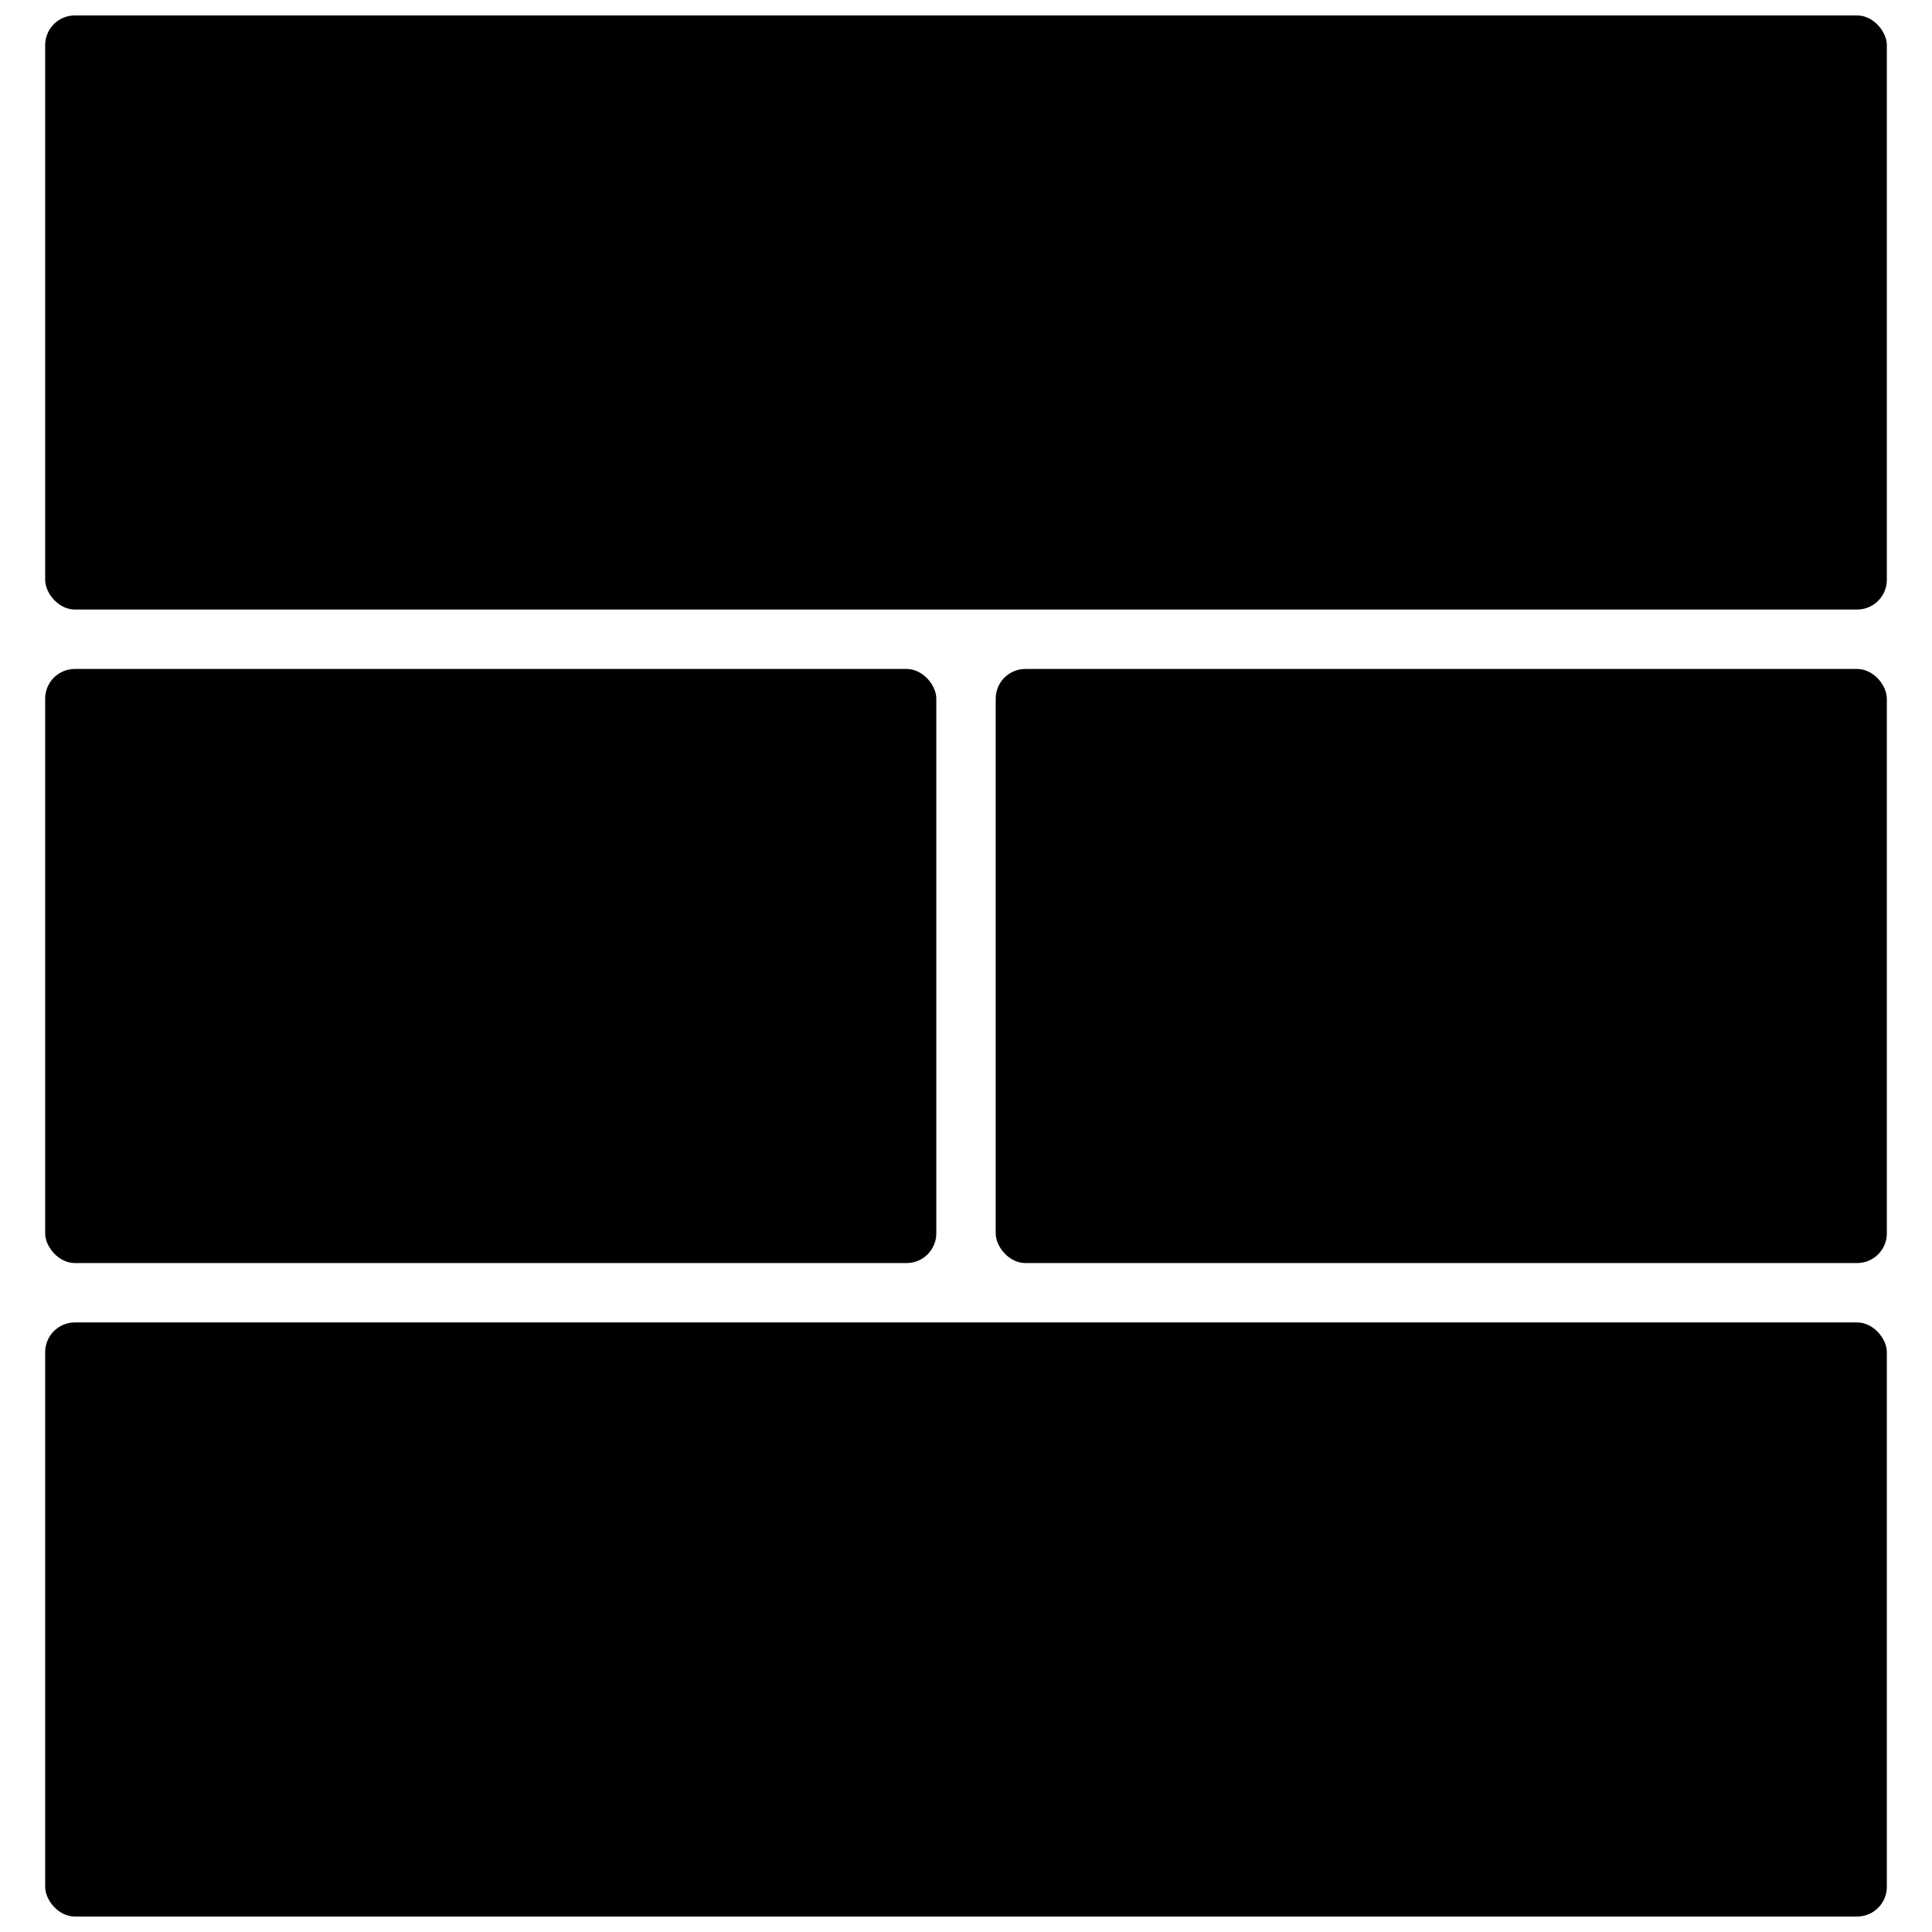 <?xml version="1.0" encoding="UTF-8"?>
<!-- Uploaded to: SVG Repo, www.svgrepo.com, Generator: SVG Repo Mixer Tools -->
<svg width="800px" height="800px" version="1.1" viewBox="144 144 512 512" xmlns="http://www.w3.org/2000/svg">
 <defs>
  <clipPath id="b">
   <path d="m155 494h490v157.9h-490z"/>
  </clipPath>
  <clipPath id="a">
   <path d="m155 148.09h490v157.91h-490z"/>
  </clipPath>
 </defs>
 <g clip-path="url(#b)">
  <path d="m163.84 494.46h472.32c4.348 0 7.871 4.348 7.871 7.871v141.7c0 4.348-3.523 7.871-7.871 7.871h-472.32c-4.348 0-7.871-4.348-7.871-7.871v-141.7c0-4.348 3.523-7.871 7.871-7.871z"/>
 </g>
 <g clip-path="url(#a)">
  <path d="m163.84 148.09h472.32c4.348 0 7.871 4.348 7.871 7.871v141.7c0 4.348-3.523 7.871-7.871 7.871h-472.32c-4.348 0-7.871-4.348-7.871-7.871v-141.7c0-4.348 3.523-7.871 7.871-7.871z"/>
 </g>
 <path d="m163.84 321.28h220.42c4.348 0 7.871 4.348 7.871 7.871v141.7c0 4.348-3.523 7.871-7.871 7.871h-220.42c-4.348 0-7.871-4.348-7.871-7.871v-141.7c0-4.348 3.523-7.871 7.871-7.871z"/>
 <path d="m415.74 321.28h220.42c4.348 0 7.871 4.348 7.871 7.871v141.7c0 4.348-3.523 7.871-7.871 7.871h-220.42c-4.348 0-7.871-4.348-7.871-7.871v-141.7c0-4.348 3.523-7.871 7.871-7.871z"/>
</svg>